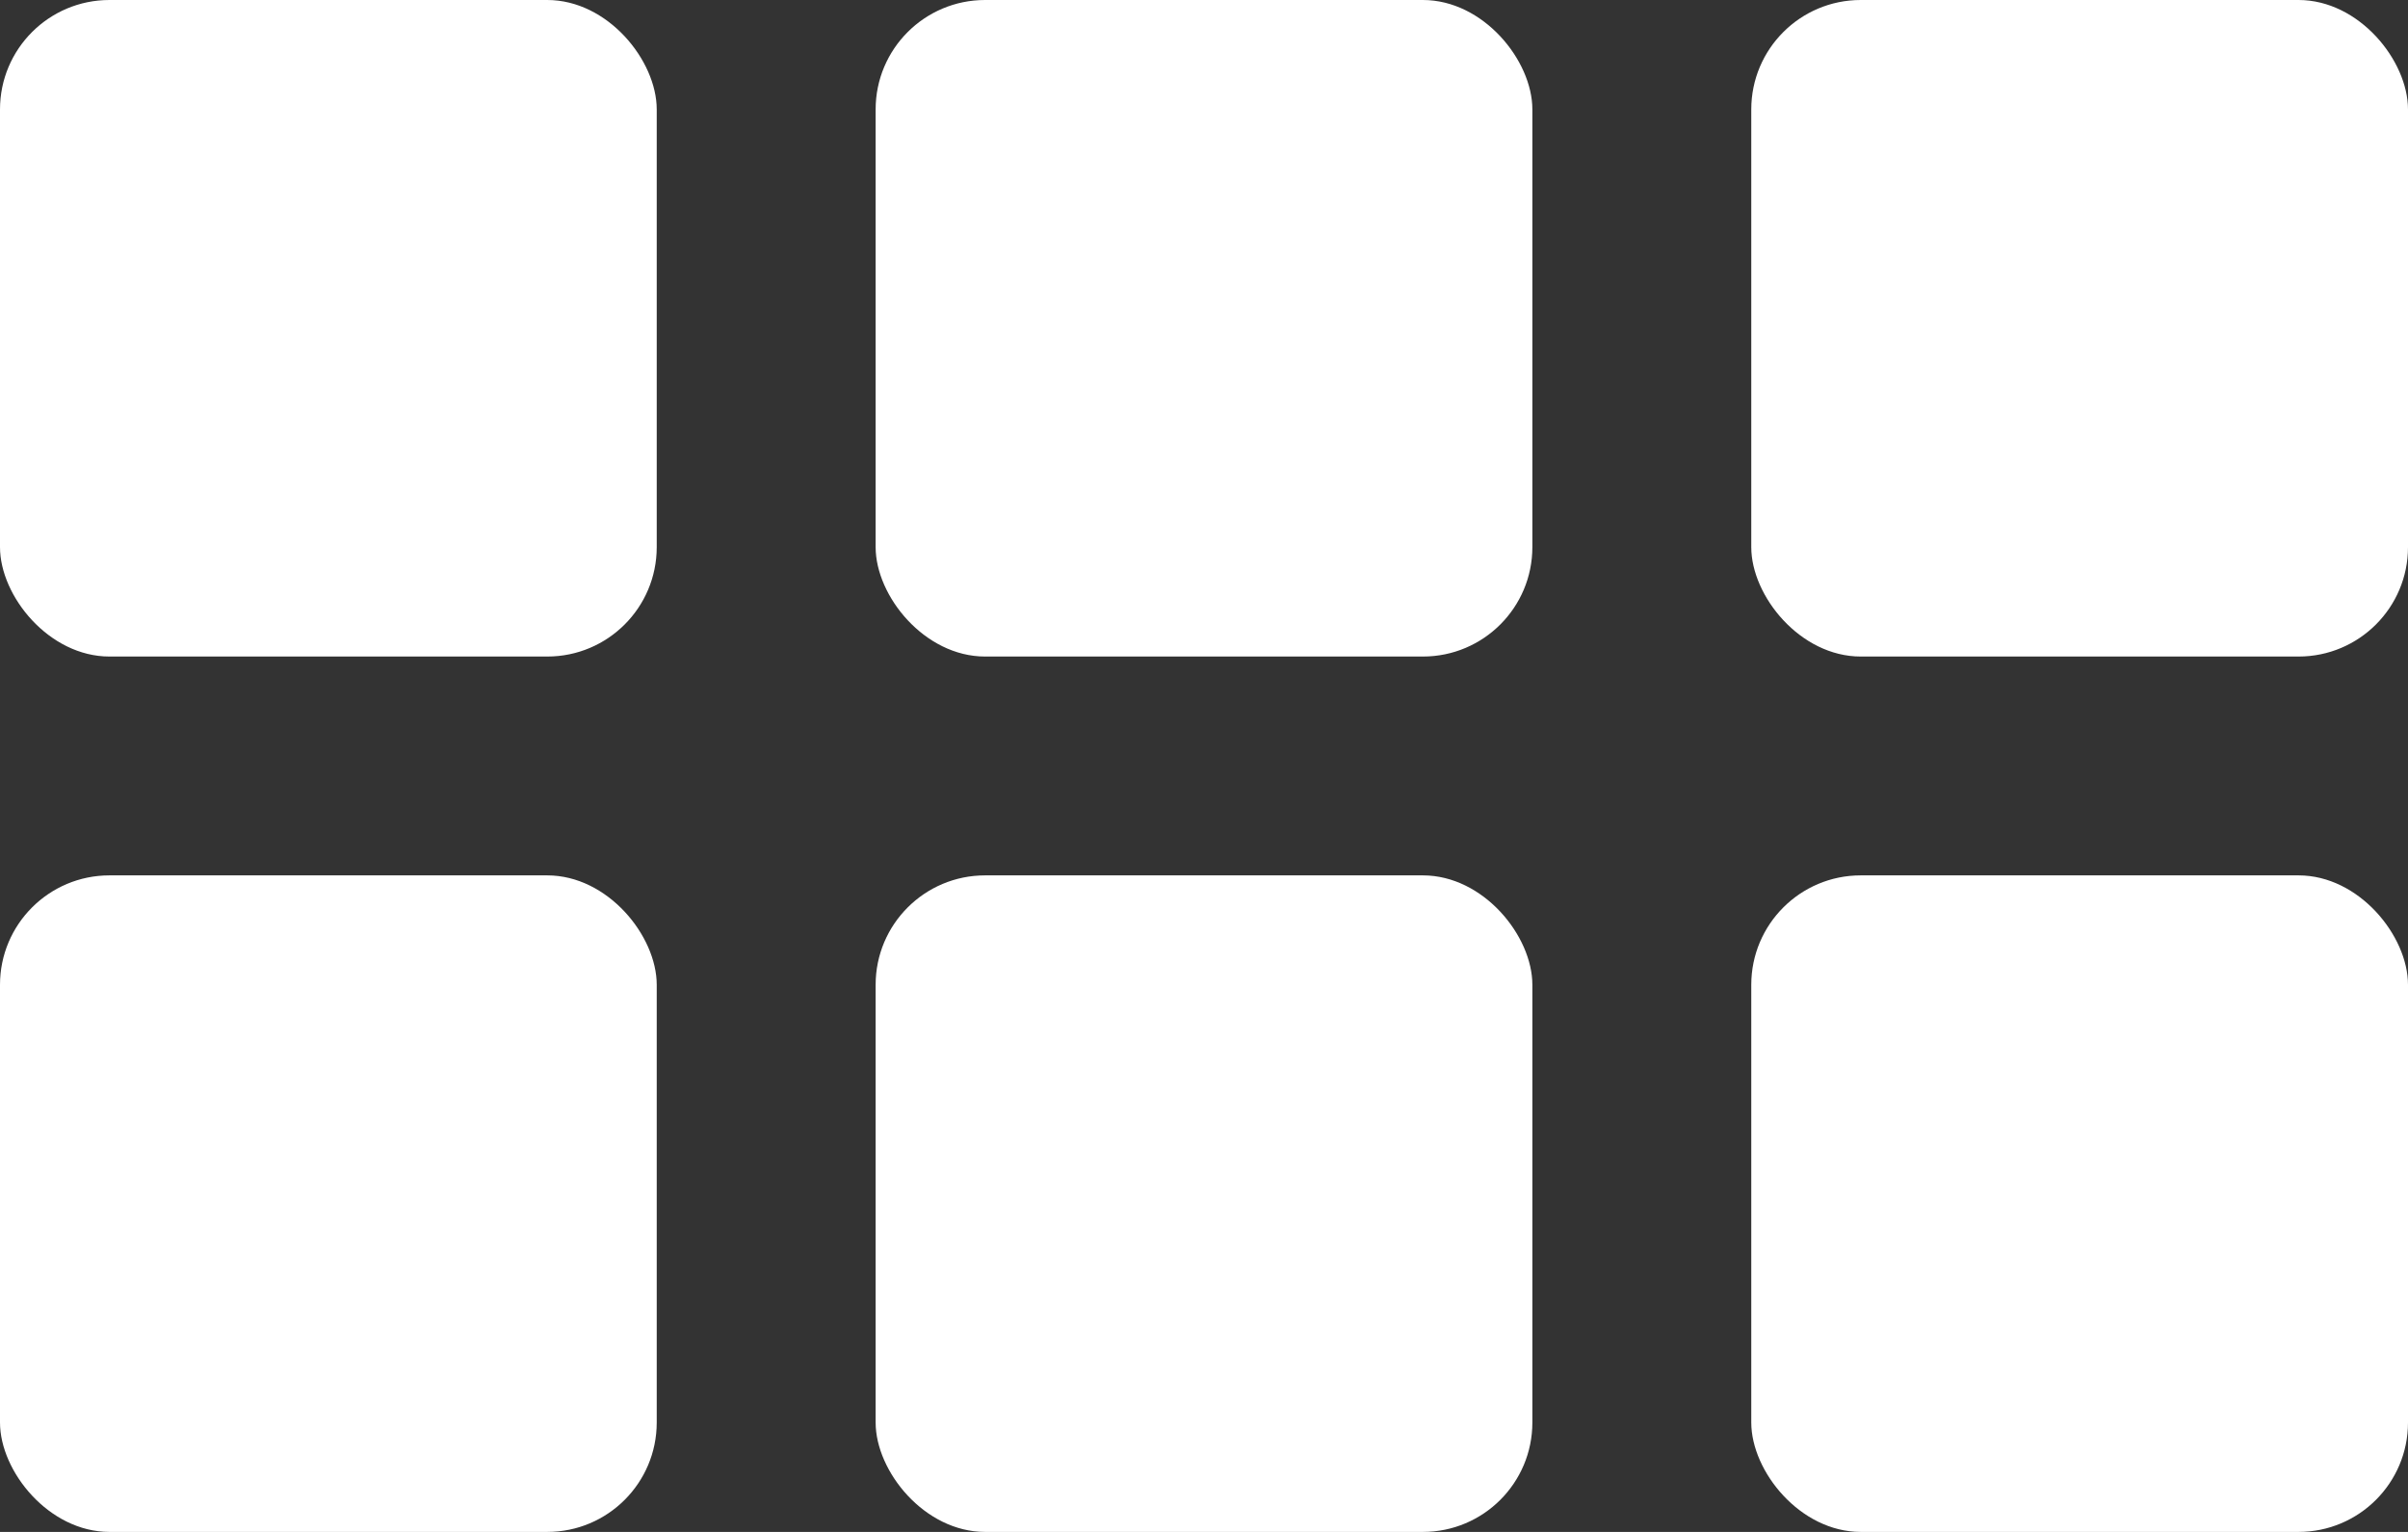 <svg xmlns="http://www.w3.org/2000/svg" width="22" height="14" viewBox="0 0 22 14">
  <rect x="0" y="0" width="22" height="14" fill="#333333" stroke="none"/>
  <g id="Group_8085" data-name="Group 8085" transform="translate(-164 -394)">
    <g id="Group_8087" data-name="Group 8087" transform="translate(6)">
      <rect id="Rectangle_4219" data-name="Rectangle 4219" width="6" height="6" rx="1" transform="translate(166 394)" fill="#fff"/>
      <rect id="Rectangle_4220" data-name="Rectangle 4220" width="6" height="6" rx="1" transform="translate(174 394)" fill="#fff"/>
      <g id="Group_8086" data-name="Group 8086">
        <rect id="Rectangle_4222" data-name="Rectangle 4222" width="6" height="6" rx="1" transform="translate(166 402)" fill="#fff"/>
        <rect id="Rectangle_4224" data-name="Rectangle 4224" width="6" height="6" rx="1" transform="translate(158 394)" fill="#fff"/>
        <rect id="Rectangle_4221" data-name="Rectangle 4221" width="6" height="6" rx="1" transform="translate(174 402)" fill="#fff"/>
        <rect id="Rectangle_4223" data-name="Rectangle 4223" width="6" height="6" rx="1" transform="translate(158 402)" fill="#fff"/>
      </g>
    </g>
  </g>
</svg>
